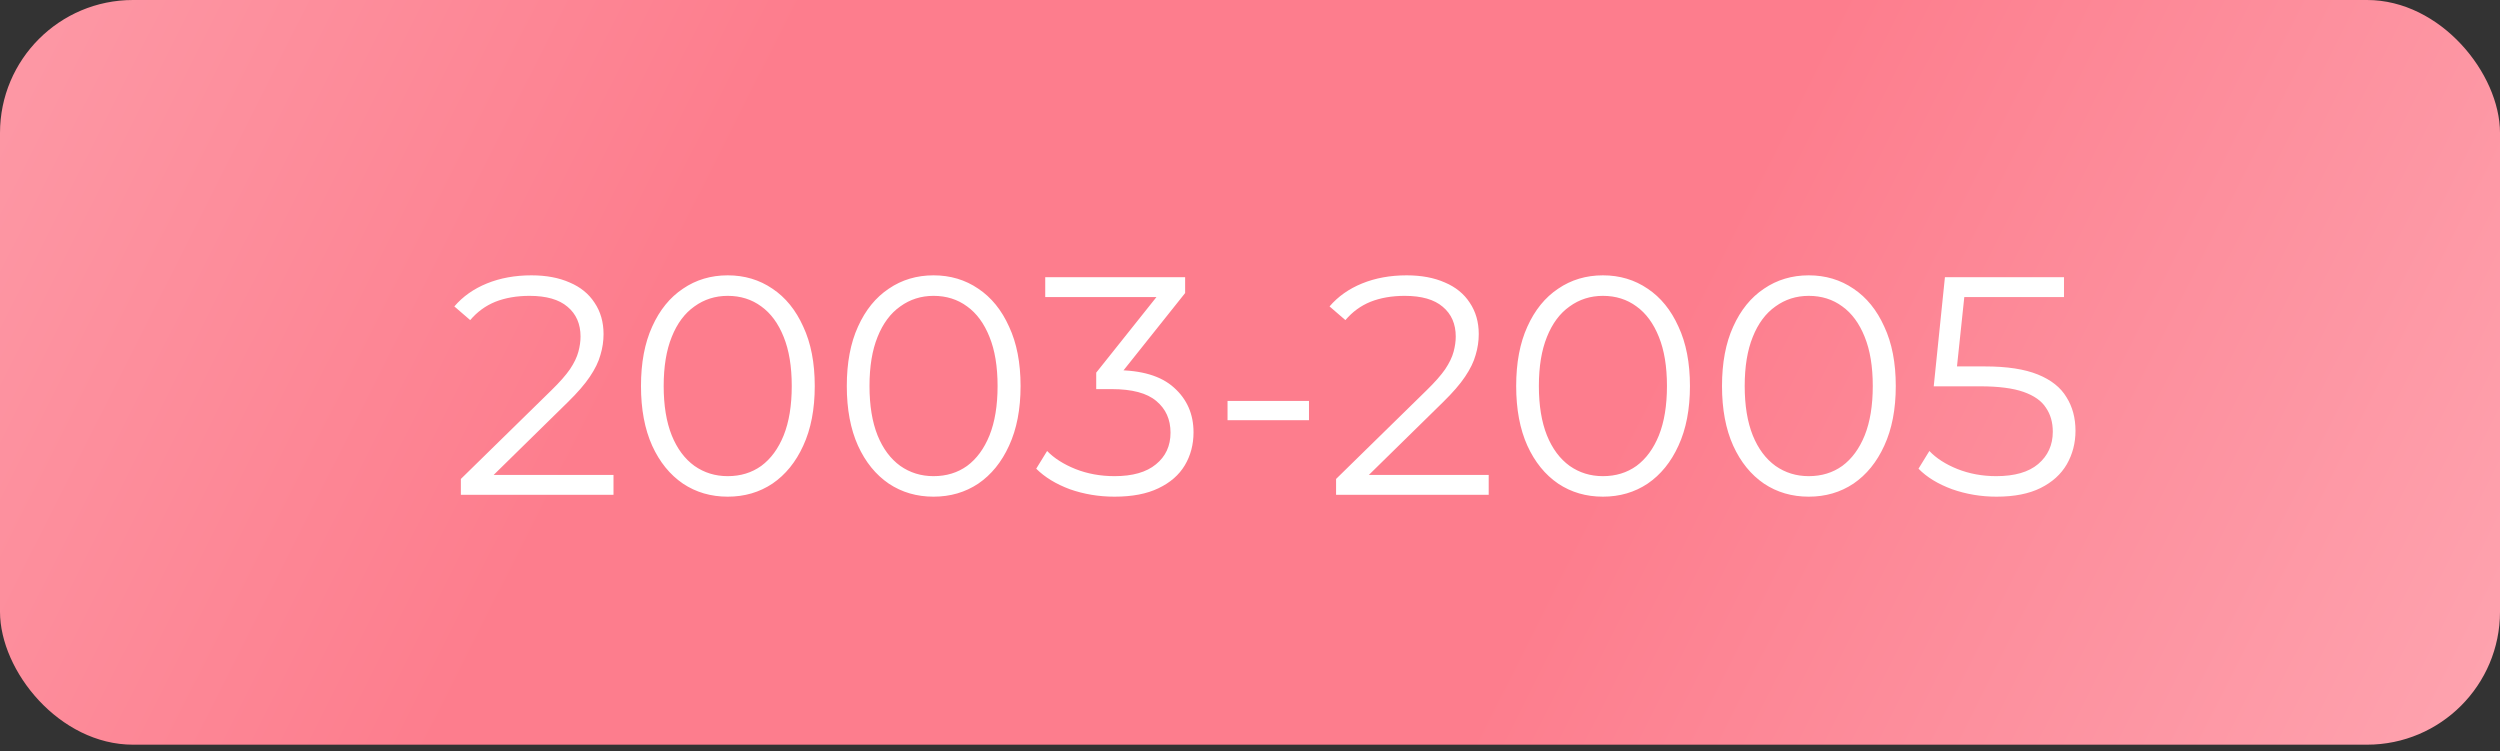 <?xml version="1.0" encoding="UTF-8"?> <svg xmlns="http://www.w3.org/2000/svg" width="193" height="58" viewBox="0 0 193 58" fill="none"><rect x="0" y="0" width="193" height="58" fill="#333333" stroke="none"/> <rect width="193" height="57.489" rx="10.266" fill="url(#paint0_linear_240_46)"></rect> <path d="M35.579 38.199V36.975L42.562 30.136C43.202 29.512 43.682 28.968 44.002 28.504C44.322 28.024 44.538 27.576 44.65 27.16C44.762 26.744 44.818 26.352 44.818 25.984C44.818 25.008 44.482 24.24 43.81 23.68C43.154 23.12 42.178 22.84 40.883 22.84C39.891 22.84 39.011 22.992 38.243 23.296C37.491 23.6 36.843 24.072 36.299 24.712L35.075 23.656C35.731 22.888 36.571 22.296 37.595 21.88C38.619 21.464 39.763 21.256 41.027 21.256C42.163 21.256 43.147 21.44 43.978 21.808C44.81 22.16 45.45 22.68 45.898 23.368C46.362 24.056 46.594 24.864 46.594 25.792C46.594 26.336 46.514 26.872 46.354 27.4C46.21 27.928 45.938 28.488 45.538 29.08C45.154 29.656 44.586 30.312 43.834 31.048L37.427 37.335L36.947 36.663H47.362V38.199H35.579ZM56.179 38.343C54.883 38.343 53.731 38.007 52.724 37.335C51.716 36.647 50.924 35.671 50.348 34.407C49.772 33.128 49.484 31.592 49.484 29.8C49.484 28.008 49.772 26.48 50.348 25.216C50.924 23.936 51.716 22.96 52.724 22.288C53.731 21.6 54.883 21.256 56.179 21.256C57.475 21.256 58.627 21.6 59.635 22.288C60.643 22.96 61.435 23.936 62.011 25.216C62.603 26.48 62.899 28.008 62.899 29.8C62.899 31.592 62.603 33.128 62.011 34.407C61.435 35.671 60.643 36.647 59.635 37.335C58.627 38.007 57.475 38.343 56.179 38.343ZM56.179 36.759C57.171 36.759 58.035 36.495 58.771 35.967C59.507 35.423 60.083 34.639 60.499 33.615C60.915 32.576 61.123 31.304 61.123 29.8C61.123 28.296 60.915 27.032 60.499 26.008C60.083 24.968 59.507 24.184 58.771 23.656C58.035 23.112 57.171 22.84 56.179 22.84C55.219 22.84 54.363 23.112 53.611 23.656C52.859 24.184 52.276 24.968 51.86 26.008C51.444 27.032 51.236 28.296 51.236 29.8C51.236 31.304 51.444 32.576 51.86 33.615C52.276 34.639 52.859 35.423 53.611 35.967C54.363 36.495 55.219 36.759 56.179 36.759ZM72.069 38.343C70.773 38.343 69.621 38.007 68.613 37.335C67.605 36.647 66.813 35.671 66.237 34.407C65.661 33.128 65.373 31.592 65.373 29.8C65.373 28.008 65.661 26.48 66.237 25.216C66.813 23.936 67.605 22.96 68.613 22.288C69.621 21.6 70.773 21.256 72.069 21.256C73.365 21.256 74.517 21.6 75.525 22.288C76.532 22.96 77.325 23.936 77.9 25.216C78.492 26.48 78.788 28.008 78.788 29.8C78.788 31.592 78.492 33.128 77.9 34.407C77.325 35.671 76.532 36.647 75.525 37.335C74.517 38.007 73.365 38.343 72.069 38.343ZM72.069 36.759C73.061 36.759 73.925 36.495 74.661 35.967C75.397 35.423 75.973 34.639 76.388 33.615C76.805 32.576 77.013 31.304 77.013 29.8C77.013 28.296 76.805 27.032 76.388 26.008C75.973 24.968 75.397 24.184 74.661 23.656C73.925 23.112 73.061 22.84 72.069 22.84C71.109 22.84 70.253 23.112 69.501 23.656C68.749 24.184 68.165 24.968 67.749 26.008C67.333 27.032 67.125 28.296 67.125 29.8C67.125 31.304 67.333 32.576 67.749 33.615C68.165 34.639 68.749 35.423 69.501 35.967C70.253 36.495 71.109 36.759 72.069 36.759ZM86.044 38.343C84.828 38.343 83.676 38.151 82.588 37.767C81.516 37.367 80.653 36.839 79.996 36.183L80.837 34.816C81.38 35.375 82.108 35.839 83.02 36.207C83.948 36.575 84.956 36.759 86.044 36.759C87.436 36.759 88.5 36.455 89.236 35.847C89.988 35.239 90.364 34.423 90.364 33.4C90.364 32.376 89.996 31.56 89.26 30.952C88.54 30.344 87.396 30.04 85.828 30.04H84.628V28.768L89.812 22.264L90.052 22.936H80.692V21.4H91.492V22.624L86.308 29.128L85.468 28.576H86.116C88.132 28.576 89.636 29.024 90.628 29.92C91.636 30.816 92.14 31.968 92.14 33.376C92.14 34.319 91.916 35.167 91.468 35.919C91.02 36.671 90.34 37.263 89.428 37.695C88.532 38.127 87.404 38.343 86.044 38.343ZM94.766 32.44V30.952H101.054V32.44H94.766ZM103.145 38.199V36.975L110.128 30.136C110.768 29.512 111.248 28.968 111.568 28.504C111.888 28.024 112.104 27.576 112.216 27.16C112.328 26.744 112.384 26.352 112.384 25.984C112.384 25.008 112.048 24.24 111.376 23.68C110.72 23.12 109.744 22.84 108.448 22.84C107.456 22.84 106.576 22.992 105.808 23.296C105.056 23.6 104.409 24.072 103.865 24.712L102.641 23.656C103.297 22.888 104.137 22.296 105.16 21.88C106.184 21.464 107.328 21.256 108.592 21.256C109.728 21.256 110.712 21.44 111.544 21.808C112.376 22.16 113.016 22.68 113.464 23.368C113.928 24.056 114.16 24.864 114.16 25.792C114.16 26.336 114.08 26.872 113.92 27.4C113.776 27.928 113.504 28.488 113.104 29.08C112.72 29.656 112.152 30.312 111.4 31.048L104.992 37.335L104.513 36.663H114.928V38.199H103.145ZM123.745 38.343C122.449 38.343 121.297 38.007 120.289 37.335C119.281 36.647 118.489 35.671 117.913 34.407C117.337 33.128 117.049 31.592 117.049 29.8C117.049 28.008 117.337 26.48 117.913 25.216C118.489 23.936 119.281 22.96 120.289 22.288C121.297 21.6 122.449 21.256 123.745 21.256C125.041 21.256 126.193 21.6 127.201 22.288C128.209 22.96 129.001 23.936 129.577 25.216C130.168 26.48 130.464 28.008 130.464 29.8C130.464 31.592 130.168 33.128 129.577 34.407C129.001 35.671 128.209 36.647 127.201 37.335C126.193 38.007 125.041 38.343 123.745 38.343ZM123.745 36.759C124.737 36.759 125.601 36.495 126.337 35.967C127.073 35.423 127.649 34.639 128.065 33.615C128.481 32.576 128.689 31.304 128.689 29.8C128.689 28.296 128.481 27.032 128.065 26.008C127.649 24.968 127.073 24.184 126.337 23.656C125.601 23.112 124.737 22.84 123.745 22.84C122.785 22.84 121.929 23.112 121.177 23.656C120.425 24.184 119.841 24.968 119.425 26.008C119.009 27.032 118.801 28.296 118.801 29.8C118.801 31.304 119.009 32.576 119.425 33.615C119.841 34.639 120.425 35.423 121.177 35.967C121.929 36.495 122.785 36.759 123.745 36.759ZM139.634 38.343C138.339 38.343 137.187 38.007 136.179 37.335C135.171 36.647 134.379 35.671 133.803 34.407C133.227 33.128 132.939 31.592 132.939 29.8C132.939 28.008 133.227 26.48 133.803 25.216C134.379 23.936 135.171 22.96 136.179 22.288C137.187 21.6 138.339 21.256 139.634 21.256C140.93 21.256 142.082 21.6 143.09 22.288C144.098 22.96 144.89 23.936 145.466 25.216C146.058 26.48 146.354 28.008 146.354 29.8C146.354 31.592 146.058 33.128 145.466 34.407C144.89 35.671 144.098 36.647 143.09 37.335C142.082 38.007 140.93 38.343 139.634 38.343ZM139.634 36.759C140.626 36.759 141.49 36.495 142.226 35.967C142.962 35.423 143.538 34.639 143.954 33.615C144.37 32.576 144.578 31.304 144.578 29.8C144.578 28.296 144.37 27.032 143.954 26.008C143.538 24.968 142.962 24.184 142.226 23.656C141.49 23.112 140.626 22.84 139.634 22.84C138.675 22.84 137.819 23.112 137.067 23.656C136.315 24.184 135.731 24.968 135.315 26.008C134.899 27.032 134.691 28.296 134.691 29.8C134.691 31.304 134.899 32.576 135.315 33.615C135.731 34.639 136.315 35.423 137.067 35.967C137.819 36.495 138.675 36.759 139.634 36.759ZM154.132 38.343C152.932 38.343 151.788 38.151 150.7 37.767C149.612 37.367 148.748 36.839 148.108 36.183L148.948 34.816C149.476 35.375 150.196 35.839 151.108 36.207C152.036 36.575 153.036 36.759 154.108 36.759C155.532 36.759 156.612 36.447 157.348 35.823C158.1 35.183 158.476 34.352 158.476 33.328C158.476 32.608 158.3 31.992 157.948 31.48C157.612 30.952 157.036 30.544 156.22 30.256C155.404 29.968 154.284 29.824 152.86 29.824H149.284L150.148 21.4H159.34V22.936H150.844L151.732 22.096L150.988 29.152L150.1 28.288H153.244C154.94 28.288 156.3 28.496 157.324 28.912C158.348 29.328 159.084 29.912 159.532 30.664C159.996 31.4 160.228 32.264 160.228 33.256C160.228 34.2 160.004 35.063 159.556 35.847C159.108 36.615 158.436 37.223 157.54 37.671C156.644 38.119 155.508 38.343 154.132 38.343Z" fill="white"></path> <defs> <linearGradient id="paint0_linear_240_46" x1="-44.866" y1="-59.148" x2="216.479" y2="72.522" gradientUnits="userSpaceOnUse"> <stop stop-color="#FEBBC4"></stop> <stop offset="0.419" stop-color="#FD7D8D"></stop> <stop offset="0.661" stop-color="#FD7D8D"></stop> <stop offset="1" stop-color="#FEB3BD"></stop> </linearGradient> </defs> </svg> 
